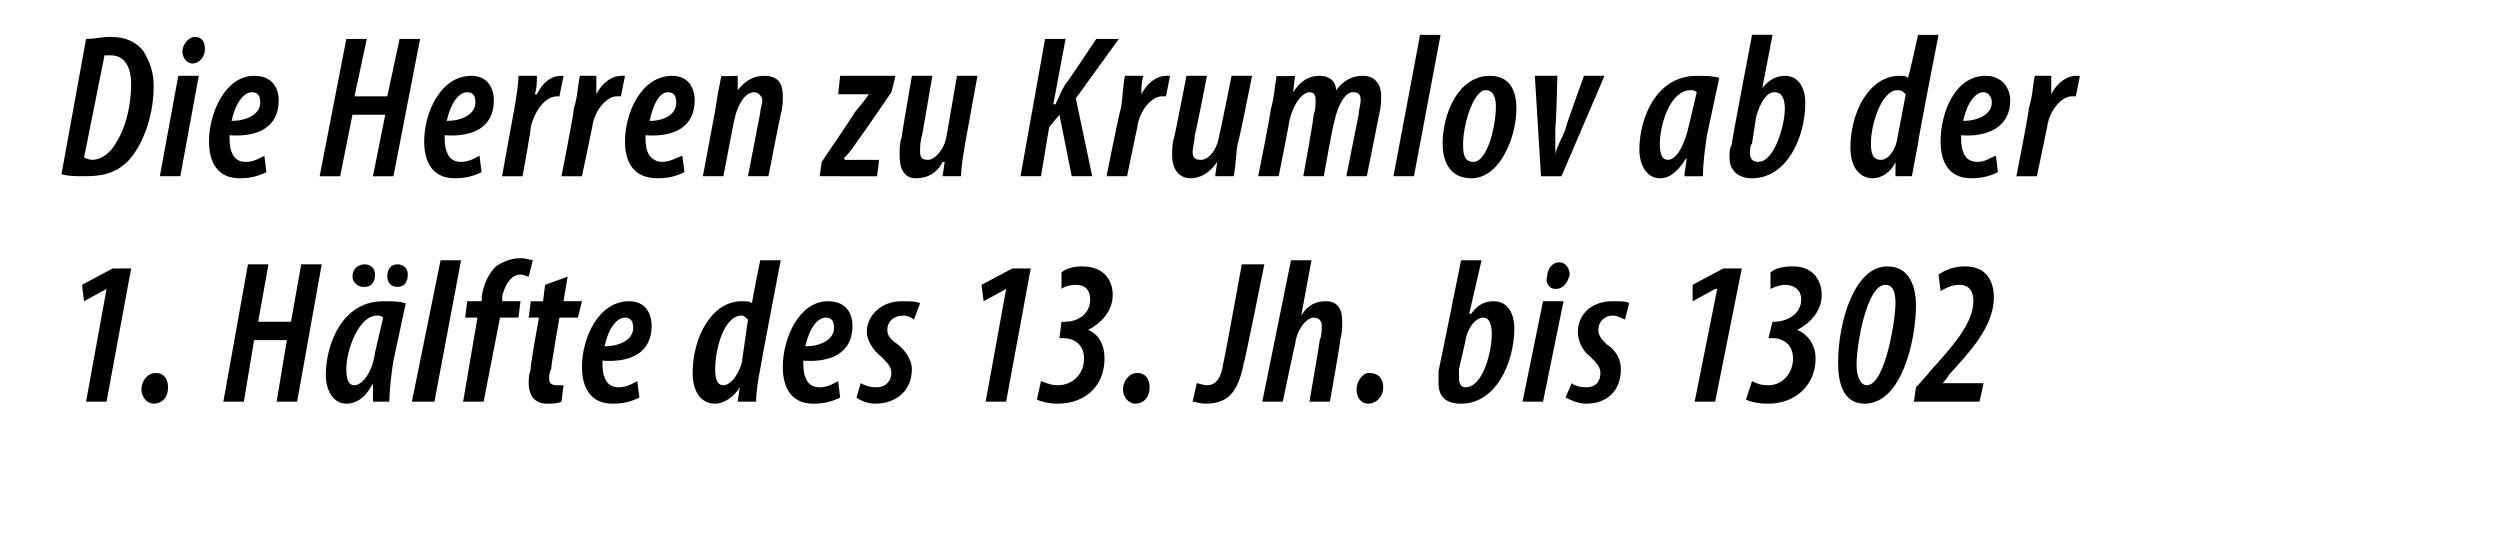 <?xml version="1.0" standalone="no"?><!DOCTYPE svg PUBLIC "-//W3C//DTD SVG 1.1//EN" "http://www.w3.org/Graphics/SVG/1.1/DTD/svg11.dtd"><svg xmlns="http://www.w3.org/2000/svg" version="1.1" width="122px" height="26.5px" viewBox="0 0 122 26.5"><desc>Die Herren zu Krumlov ab der 1 H lfte des 13 Jh bis 1302</desc><defs/><g id="Polygon206918"><path d="m5.2 14.1l-1.1.6l-.1-.8l1.5-.8h.9l-1.2 6.5h-1l1-5.5zm2.3 5.6c-.3 0-.6-.3-.6-.7c0-.4.3-.8.7-.8c.4 0 .6.3.6.7c0 .5-.3.8-.7.8zm5.6-6.8l-.5 2.8h1.6l.5-2.8h1l-1.2 6.7h-1l.5-3h-1.6l-.5 3h-1l1.2-6.7h1zm5.1 6.7v-.9c-.4.8-.9 1-1.3 1c-.6 0-1-.6-1-1.4c0-1.5.8-3.6 2.8-3.6c.4 0 .8 0 1.1.1l-.6 2.8c-.1.6-.2 1.5-.2 2h-.8zm.5-4.1c-.1-.1-.2-.1-.3-.1c-.9 0-1.5 1.7-1.5 2.6c0 .5.1.8.4.8c.4 0 .9-.7 1-1.6l.4-1.7zm-1-1.5c-.2 0-.5-.2-.5-.5c0-.4.3-.6.6-.6c.3 0 .5.2.5.5c0 .4-.2.6-.5.6h-.1zm1.7 0c-.3 0-.5-.2-.5-.5c0-.4.2-.6.5-.6c.3 0 .5.2.5.5c0 .4-.2.6-.5.6zm.7 5.6l1.4-6.9h1l-1.3 6.9h-1.1zm2.5 0l.7-4.1h-.6l.1-.8h.7s.04-.2 0-.2c.1-.6.3-1.1.7-1.5c.3-.2.7-.4 1.2-.4c.3 0 .5.1.6.1l-.2.8c-.1 0-.2-.1-.4-.1c-.5 0-.8.6-.9 1.1c.03.03 0 .2 0 .2h.9l-.1.8h-.9l-.8 4.1h-1zm5.1-6.1l-.2 1.2h.9l-.2.8h-.9s-.43 2.46-.4 2.5c-.1.2-.1.3-.1.5c0 .2.1.3.4.3h.3l-.1.8c-.2.1-.5.1-.7.1c-.6 0-.9-.4-.9-1c0-.2 0-.4.1-.7c-.05-.03.4-2.5.4-2.5h-.5l.1-.8h.6l.1-.8l1.1-.4zm3.5 5.9c-.4.2-.8.3-1.3.3c-1.1 0-1.5-.8-1.5-1.8c0-1.4.8-3.2 2.3-3.2c.8 0 1.1.6 1.1 1.2c0 1.3-1 1.8-2.4 1.7c0 .2 0 .6.1.8c.1.3.3.5.7.5c.4 0 .7-.2.9-.3l.1.8zm-.3-3.4c0-.3-.1-.5-.4-.5c-.4 0-.8.5-1 1.4c.7 0 1.4-.3 1.4-.9zm7.2-3.3s-1.01 5.26-1 5.3c-.1.5-.2 1.1-.2 1.6h-.9l.1-.7s-.05-.03 0 0c-.3.5-.8.8-1.2.8c-.7 0-1.1-.6-1.1-1.5c0-1.7.9-3.5 2.4-3.5c.2 0 .4 0 .5.1c-.03 0 .4-2.1.4-2.1h1zm-1.6 2.9c-.1-.1-.2-.2-.3-.2c-.9 0-1.3 1.7-1.3 2.6c0 .5.1.8.4.8c.3 0 .7-.4.9-1.1l.3-2.1zm4.5 3.8c-.4.2-.8.3-1.3.3c-1.1 0-1.5-.8-1.5-1.8c0-1.4.8-3.2 2.2-3.2c.9 0 1.2.6 1.2 1.2c0 1.3-1 1.8-2.4 1.7c0 .2 0 .6.1.8c.1.3.3.5.7.5c.4 0 .7-.2.9-.3l.1.8zm-.3-3.4c0-.3-.1-.5-.4-.5c-.4 0-.8.5-1 1.4c.7 0 1.4-.3 1.4-.9zm1.3 2.7c.2.1.4.2.8.2c.4 0 .7-.3.7-.7c0-.3-.2-.5-.5-.8c-.4-.3-.7-.8-.7-1.2c0-.8.7-1.5 1.7-1.5c.4 0 .7 0 .9.1l-.3.8c-.1-.1-.3-.2-.5-.2c-.5 0-.8.3-.8.7c0 .3.2.5.5.7c.4.3.7.8.7 1.2c0 1.1-.8 1.7-1.8 1.7c-.4 0-.8-.2-.9-.3l.2-.7zm7.1-4.6l-1.1.6l-.1-.8l1.5-.8h.9l-1.2 6.5h-1l1-5.5zm1.7 4.5c.3.1.5.2.8.2c.8 0 1.3-.6 1.3-1.3c0-.7-.5-1-1-1h-.2l.1-.8s.16.02.2 0c.5 0 1.2-.3 1.2-1.1c0-.4-.2-.7-.7-.7c-.3 0-.6.1-.7.2v-.8c.2-.2.6-.3 1-.3c1.1 0 1.5.7 1.5 1.4c0 .8-.6 1.4-1.2 1.7c.5.2.8.7.8 1.4c0 1.3-.9 2.2-2.3 2.2c-.4 0-.8-.1-1-.2l.2-.9zm4.6 1.1c-.3 0-.6-.3-.6-.7c0-.4.3-.8.7-.8c.4 0 .6.3.6.7c0 .5-.3.8-.7.8zm5.2-6.8h1.1s-.97 4.84-1 4.8c-.3 1.6-.9 2-1.9 2c-.2 0-.5-.1-.6-.1l.2-.9c.1 0 .3.1.5.1c.4 0 .7-.3.8-1.1c.02.04.9-4.8.9-4.8zm1 6.7l1.4-6.9h1l-.5 2.7s-.03-.03 0 0c.3-.5.7-.7 1.2-.7c.6 0 .8.4.8 1c0 .3 0 .5-.1.9c.04-.03-.5 3-.5 3h-1s.53-3.04.5-3c.1-.2.1-.5.1-.7c0-.2-.1-.4-.4-.4c-.3 0-.8.5-.9 1.3c-.02.01-.6 2.8-.6 2.8h-1zm5.2.1c-.4 0-.6-.3-.6-.7c0-.4.3-.8.6-.8c.5 0 .7.3.7.7c0 .5-.4.8-.7.8zm5.5-7l-.6 2.6s.06.04.1 0c.3-.4.6-.6 1.1-.6c.8 0 1 .8 1 1.3c0 1.7-.9 3.7-2.6 3.7c-.8 0-1.1-.4-1.1-1v-.6c.02-.02 1.1-5.4 1.1-5.4h1zM71.2 18v.5c0 .2.1.4.3.4c.9 0 1.3-1.8 1.3-2.6c0-.4-.1-.8-.4-.8c-.4 0-.8.5-.9 1.2l-.3 1.3zm3.1 1.6l1-4.9h1l-1 4.9h-1zm1.6-5.5c-.3 0-.5-.3-.4-.6c0-.3.2-.7.6-.7c.3 0 .5.3.5.6c-.1.4-.3.7-.7.7zm.8 4.6c.1.1.4.2.7.2c.5 0 .7-.3.7-.7c0-.3-.2-.5-.5-.8c-.4-.3-.6-.8-.6-1.2c0-.8.6-1.5 1.7-1.5c.4 0 .7 0 .8.1l-.2.8c-.2-.1-.4-.2-.6-.2c-.4 0-.7.3-.7.7c0 .3.2.5.4.7c.5.3.7.8.7 1.2c0 1.1-.7 1.7-1.7 1.7c-.4 0-.8-.2-1-.3l.3-.7zm7.1-4.6h-.1l-1.1.6v-.8l1.5-.8h.9l-1.3 6.5h-1l1.1-5.5zm1.7 4.5c.2.1.4.2.8.2c.7 0 1.2-.6 1.2-1.3c0-.7-.5-1-1-1h-.2l.2-.8s.11.02.1 0c.5 0 1.3-.3 1.3-1.1c0-.4-.3-.7-.8-.7c-.2 0-.5.1-.7.2v-.8c.2-.2.6-.3 1.1-.3c1 0 1.4.7 1.4 1.4c0 .8-.6 1.4-1.2 1.7c.5.2.9.7.9 1.4c0 1.3-1 2.2-2.3 2.2c-.5 0-.9-.1-1.1-.2l.3-.9zm5.5 1.1c-1.1 0-1.3-1.1-1.3-2c0-2 .8-4.7 2.4-4.7c1.2 0 1.4 1.2 1.4 1.9c0 1.7-.7 4.8-2.5 4.8zm.1-.9c.9 0 1.4-3.2 1.4-4c0-.5-.1-.9-.5-.9c-.9 0-1.4 2.9-1.4 3.9c0 .6.2 1 .5 1zm2.3.8l.1-.7s.7-.76.7-.8c1-1.1 2.1-2.3 2.1-3.4c0-.5-.2-.8-.7-.8c-.4 0-.7.2-.9.3l-.1-.8c.3-.2.7-.4 1.3-.4c1.1 0 1.4.8 1.4 1.5c0 1.5-1.3 2.8-2.2 3.8c.01.05-.3.4-.3.4h2l-.2.9h-3.2z" stroke="none" fill="#000"/></g><g id="Polygon206917"><path d="m4.2 1.9c.4 0 .8-.1 1.2-.1c.8 0 1.3.3 1.6.7c.3.5.5 1 .5 1.7c0 1.7-.7 3.2-1.4 3.8c-.6.5-1.2.6-2 .6c-.4 0-.8 0-1.1-.1l1.2-6.6zm-.1 5.8c.1 0 .2.1.4.1c.4 0 .9-.3 1.2-.9c.4-.6.7-1.7.7-2.8c0-.8-.3-1.4-1-1.4h-.3l-1 5zm3.7.9l.9-4.9h1l-.9 4.9h-1zm1.6-5.5c-.3 0-.5-.3-.5-.6c0-.3.3-.7.6-.7c.4 0 .5.3.5.6c0 .4-.3.7-.6.7zM13 8.4c-.4.2-.8.3-1.3.3c-1.1 0-1.5-.8-1.5-1.8c0-1.4.8-3.2 2.2-3.2c.9 0 1.2.6 1.2 1.2c0 1.3-1 1.8-2.4 1.7c0 .2 0 .6.1.8c.1.3.3.5.7.5c.4 0 .7-.2.9-.3l.1.8zM12.7 5c0-.3-.1-.5-.4-.5c-.4 0-.8.5-1 1.4c.7 0 1.4-.3 1.4-.9zm5.2-3.1l-.6 2.8h1.6l.6-2.8h1l-1.3 6.7h-1l.6-3h-1.6l-.6 3h-1l1.3-6.7h1zm5.6 6.5c-.4.2-.8.3-1.3.3c-1.1 0-1.5-.8-1.5-1.8c0-1.4.8-3.2 2.3-3.2c.8 0 1.1.6 1.1 1.2c0 1.3-1 1.8-2.4 1.7c0 .2 0 .6.1.8c.1.3.3.5.7.5c.4 0 .7-.2.9-.3l.1.8zM23.2 5c0-.3-.1-.5-.4-.5c-.4 0-.8.5-1 1.4c.7 0 1.4-.3 1.4-.9zm1.3 3.6l.6-3.3c.1-.6.2-1.2.2-1.6h.9c0 .3 0 .6-.1.9h.1c.3-.6.7-.9 1.2-.9h.1l-.2 1h-.1c-.6 0-1.1.7-1.3 1.5c.04.01-.4 2.4-.4 2.4h-1zm2.9 0s.65-3.29.6-3.3c.2-.6.2-1.2.3-1.6h.8v.9c.3-.6.8-.9 1.2-.9h.2l-.2 1h-.2c-.5 0-1.1.7-1.2 1.5l-.5 2.4h-1zm6-.2c-.4.2-.8.3-1.3.3c-1.2 0-1.6-.8-1.6-1.8c0-1.4.8-3.2 2.3-3.2c.8 0 1.1.6 1.1 1.2c0 1.3-1 1.8-2.4 1.7c0 .2 0 .6.1.8c.1.3.4.5.7.5c.4 0 .7-.2 1-.3l.1.8zM33 5c0-.3-.1-.5-.4-.5c-.4 0-.7.5-.9 1.4c.7 0 1.3-.3 1.3-.9zm1.3 3.6l.6-3.2c.1-.7.2-1.2.3-1.7c-.04.04.8 0 .8 0v.7s-.01.02 0 0c.4-.5.8-.7 1.3-.7c.7 0 .9.4.9 1c0 .3 0 .5-.1.9c-.01-.05-.6 3-.6 3h-1l.6-3.1c0-.2.1-.4.1-.6c0-.2-.2-.4-.4-.4c-.4 0-.8.5-1 1.5l-.5 2.6h-1zm5.8-.7s1.62-2.38 1.6-2.4c.4-.5.5-.6.7-.9c.01-.01 0 0 0 0h-1.5l.1-.9h2.7l-.2.8s-1.58 2.31-1.6 2.3c-.4.6-.5.7-.7.9c.02.05 0 .1 0 .1h1.7l-.1.8H40l.1-.7zm7.6-4.2L47.1 7c-.1.6-.2 1.2-.2 1.6h-.9l.1-.7h-.1c-.3.6-.8.8-1.3.8c-.6 0-.8-.5-.8-1.1c0-.3 0-.6.1-.9c-.02.02.5-3 .5-3h1L45 6.6c-.1.3-.1.6-.1.8c0 .3.1.4.4.4c.3 0 .8-.5.9-1.2l.5-2.9h1zM51 1.9h1l-.6 3.2s.06-.04.1 0c.2-.4.3-.7.5-1c.02.02 1.5-2.2 1.5-2.2h1.1l-2.1 2.9l.8 3.8h-1l-.6-3l-.5.6l-.4 2.4h-1L51 1.9zm3 6.7s.65-3.29.7-3.3c.1-.6.1-1.2.2-1.6h.9c-.1.3-.1.6-.1.9c.3-.6.8-.9 1.2-.9h.2l-.2 1h-.2c-.5 0-1.1.7-1.2 1.5L55 8.6h-1zm7.1-4.9s-.65 3.29-.7 3.3c-.1.6-.1 1.2-.2 1.6h-.9l.1-.7s-.03 0 0 0c-.4.6-.9.8-1.3.8c-.6 0-.9-.5-.9-1.1c0-.3 0-.6.1-.9c.01.02.6-3 .6-3h1s-.57 2.94-.6 2.9c0 .3-.1.6-.1.8c0 .3.1.4.4.4c.4 0 .8-.5.9-1.2c.03-.04.6-2.9.6-2.9h1zm.3 4.9s.65-3.25.6-3.2c.2-.7.2-1.2.3-1.7c.01.04.9 0 .9 0l-.1.8s.03-.05 0 0c.4-.6.8-.8 1.3-.8c.5 0 .8.3.8.7c.4-.5.8-.7 1.3-.7c.6 0 .9.4.9 1c0 .2 0 .5-.1.9l-.6 3h-1l.6-3c0-.2.1-.5.1-.7c0-.3-.1-.4-.4-.4c-.3 0-.7.5-.9 1.5c-.03-.05-.5 2.6-.5 2.6h-1s.55-2.99.5-3c.1-.2.1-.5.1-.7c0-.3-.1-.4-.3-.4c-.3 0-.8.5-1 1.5c.03-.05-.5 2.6-.5 2.6h-1zm6.6 0l1.3-6.9h1L69 8.6h-1zm3.8.1c-1.1 0-1.4-.9-1.4-1.7c0-1.5.8-3.3 2.3-3.3c1.1 0 1.3.9 1.3 1.6c0 1.4-.8 3.4-2.2 3.4zm.1-.8c.7 0 1.1-1.8 1.1-2.7c0-.4-.1-.8-.5-.8c-.6 0-1.1 1.7-1.1 2.6c0 .4 0 .9.5.9zM76 3.7s-.06 2.51-.1 2.5v1.3c.1-.4.3-.7.5-1.2c-.04-.04.9-2.6.9-2.6h1l-2.1 4.9h-1l-.3-4.9h1.1zm6.2 4.9c0-.3.1-.5.1-.9c-.5.8-.9 1-1.3 1c-.6 0-1-.6-1-1.4c0-1.5.8-3.6 2.8-3.6c.4 0 .8 0 1.1.1l-.6 2.8c-.1.6-.2 1.5-.2 2h-.9zm.6-4.1c-.1-.1-.2-.1-.3-.1c-1 0-1.5 1.7-1.5 2.6c0 .5.1.8.4.8c.4 0 .8-.7 1-1.6l.4-1.7zm3.7-2.8L86 4.3s.01.04 0 0c.3-.4.7-.6 1.1-.6c.8 0 1 .8 1 1.3c0 1.7-.9 3.7-2.6 3.7c-.7 0-1.1-.4-1.1-1c0-.2 0-.5.1-.6c-.03-.02 1-5.4 1-5.4h1zm-1 5.3c-.1.1-.1.3-.1.5c0 .2.1.4.4.4c.8 0 1.3-1.8 1.3-2.6c0-.4-.1-.8-.5-.8c-.4 0-.7.5-.9 1.2L85.5 7zm9.1-5.3s-1.03 5.26-1 5.3l-.3 1.6h-.8v-.7s.03-.03 0 0c-.2.5-.7.8-1.1.8c-.7 0-1.1-.6-1.1-1.5c0-1.7.9-3.5 2.4-3.5c.2 0 .3 0 .4.1c.05 0 .5-2.1.5-2.1h1zM93 4.6c-.1-.1-.2-.2-.4-.2c-.8 0-1.3 1.7-1.3 2.6c0 .5.1.8.5.8c.3 0 .7-.4.8-1.1l.4-2.1zm4.5 3.8c-.4.2-.8.3-1.3.3c-1.1 0-1.5-.8-1.5-1.8c0-1.4.7-3.2 2.2-3.2c.8 0 1.2.6 1.2 1.2c0 1.3-1.1 1.8-2.4 1.7c0 .2 0 .6.1.8c.1.3.3.5.7.5c.4 0 .6-.2.9-.3l.1.8zM97.2 5c0-.3-.2-.5-.4-.5c-.4 0-.8.5-1 1.4c.7 0 1.4-.3 1.4-.9zm1.2 3.6s.65-3.29.6-3.3c.2-.6.2-1.2.3-1.6h.8v.9c.3-.6.8-.9 1.2-.9h.2l-.2 1h-.2c-.5 0-1.1.7-1.2 1.5l-.5 2.4h-1z" stroke="none" fill="#000"/></g></svg>